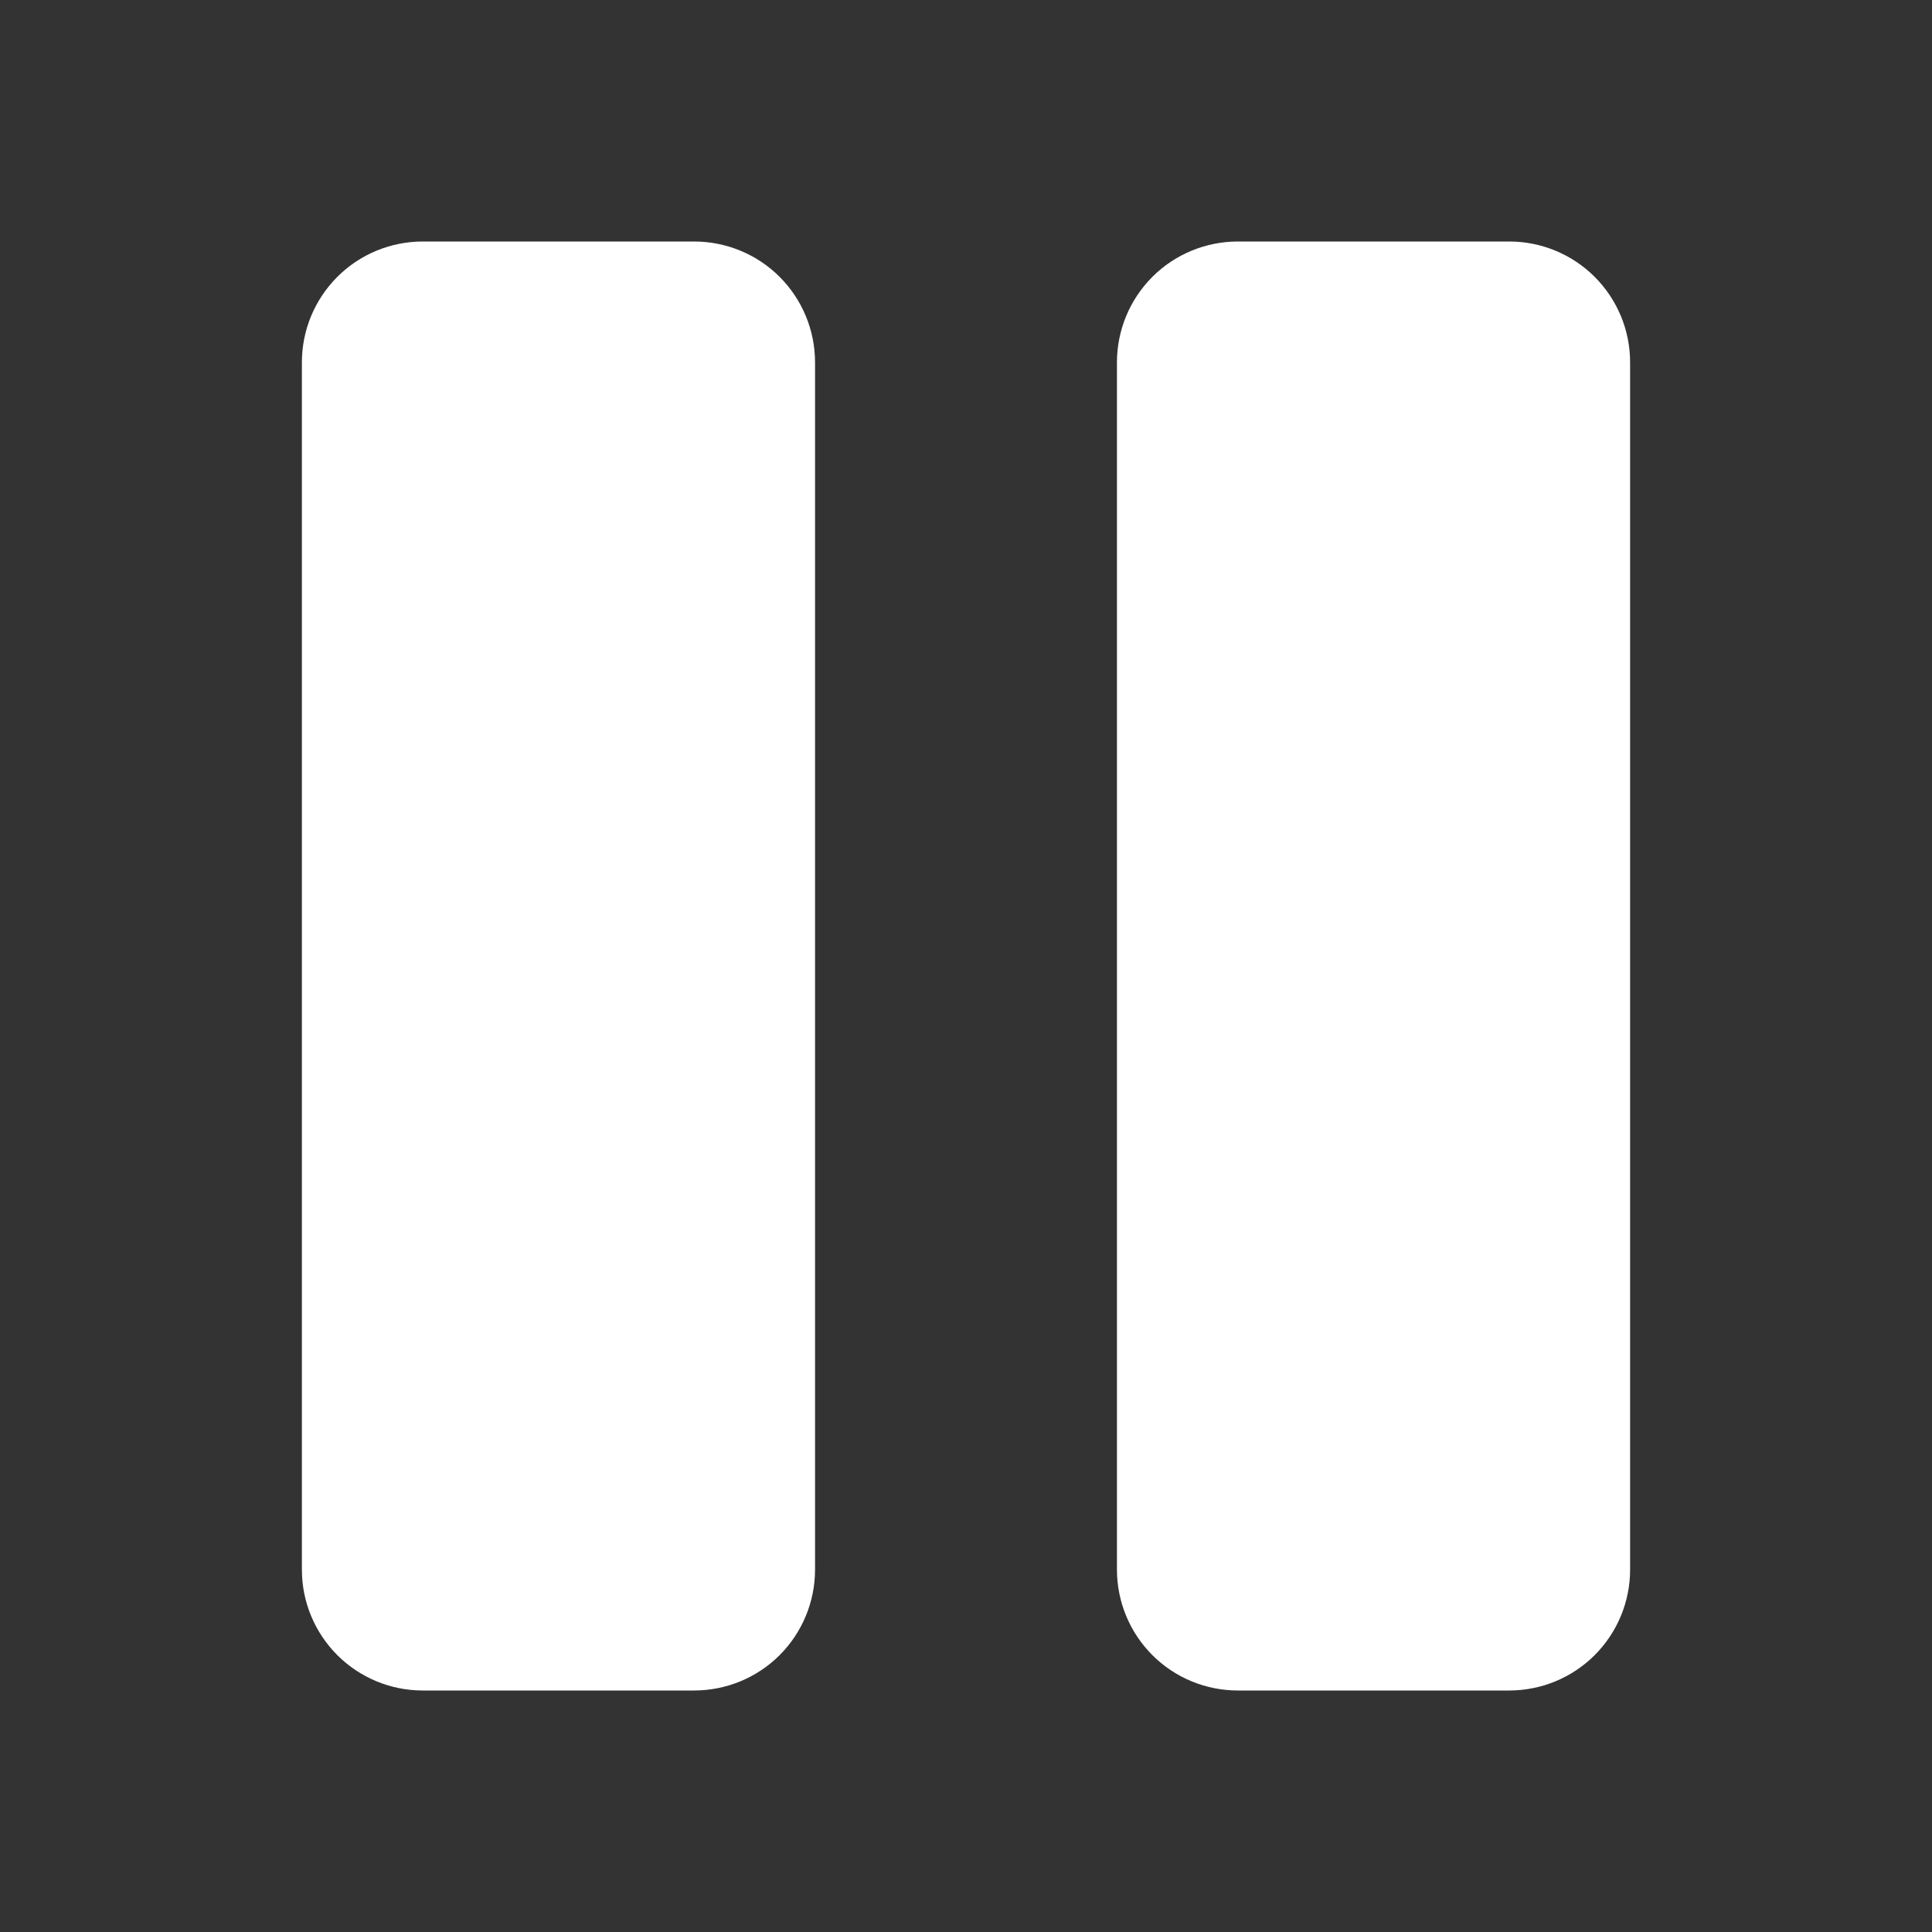 <svg width="38" height="38" viewBox="0 0 38 38" fill="none" xmlns="http://www.w3.org/2000/svg">
<rect x="0" y="0" width="38" height="38" fill="#333333" stroke="none"/>
<path d="M32.062 7.125V30.875C32.062 31.505 31.811 32.108 31.366 32.554C30.921 32.999 30.317 33.249 29.688 33.25H24.344C23.714 33.249 23.11 32.999 22.665 32.554C22.22 32.108 21.97 31.505 21.969 30.875V7.125C21.97 6.495 22.22 5.892 22.665 5.446C23.11 5.001 23.714 4.751 24.344 4.75H29.688C30.317 4.751 30.921 5.001 31.366 5.446C31.811 5.892 32.062 6.495 32.062 7.125ZM13.656 4.75H8.312C7.683 4.751 7.079 5.001 6.634 5.446C6.189 5.892 5.938 6.495 5.938 7.125V30.875C5.938 31.505 6.189 32.108 6.634 32.554C7.079 32.999 7.683 33.249 8.312 33.25H13.656C14.286 33.249 14.89 32.999 15.335 32.554C15.78 32.108 16.03 31.505 16.031 30.875V7.125C16.03 6.495 15.78 5.892 15.335 5.446C14.89 5.001 14.286 4.751 13.656 4.75Z" fill="white"/>
</svg>
